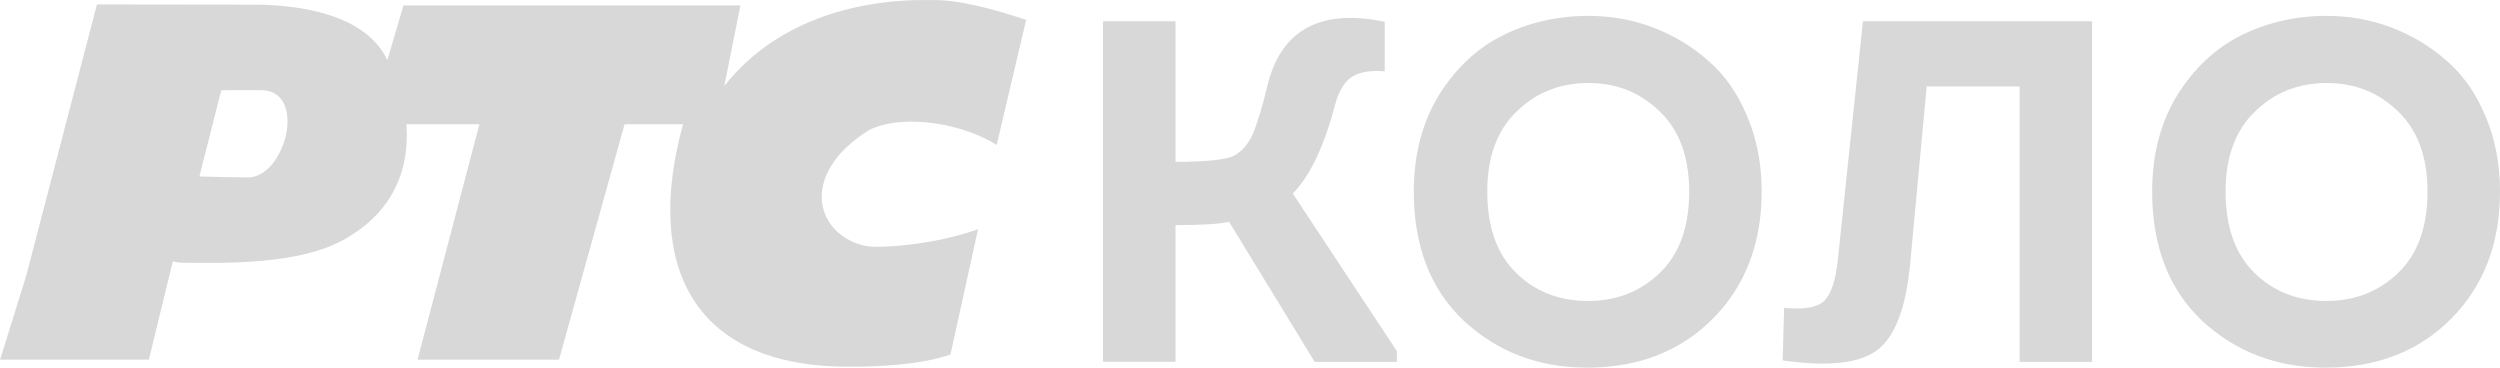 <svg width="200mm" height="29.412mm" version="1.1" viewBox="0 0 200 29.412" xmlns="http://www.w3.org/2000/svg">
 <g transform="translate(234.2 -213.2)" fill="#d8d8d8">
  <path d="m-140.16 214.9v11.249q3.698 0 4.71-0.506 0.973-0.545 1.518-1.829 0.545-1.323 1.207-4.087 1.752-6.344 9.303-4.787v3.97q-1.674-0.156-2.608 0.428-0.895 0.584-1.323 2.102-1.362 5.177-3.425 7.24l8.329 12.611v0.856h-6.578l-6.85-11.21q-1.051 0.272-4.282 0.272v10.937h-5.8v-27.246z"/>
  <path d="m-93.267 228.52q0 6.228-3.892 10.159-3.892 3.931-10.081 3.931-5.8 0-9.847-3.737-4.009-3.776-4.009-10.353 0-4.398 1.985-7.668 2.024-3.269 5.138-4.826 3.153-1.557 6.85-1.557 2.725 0 5.177 0.934 2.452 0.934 4.398 2.647 1.985 1.713 3.114 4.437 1.168 2.725 1.168 6.033zm-21.952 0q0 4.243 2.296 6.5t5.761 2.257q3.425 0 5.761-2.257t2.335-6.5q0-4.126-2.335-6.383-2.335-2.296-5.722-2.296-3.425 0-5.761 2.296-2.335 2.257-2.335 6.383z"/>
  <path d="m-80.066 220.12-1.323 14.207q-0.506 5.293-2.647 6.889t-7.551 0.817l0.117-4.204q2.374 0.234 3.192-0.545 0.817-0.778 1.09-3.153l2.024-19.228h18.333v27.246h-5.8v-22.03z"/>
  <path d="m-34.199 228.52q0 6.228-3.892 10.159-3.892 3.931-10.081 3.931-5.8 0-9.847-3.737-4.009-3.776-4.009-10.353 0-4.398 1.985-7.668 2.024-3.269 5.138-4.826 3.153-1.557 6.85-1.557 2.725 0 5.177 0.934 2.452 0.934 4.398 2.647 1.985 1.713 3.114 4.437 1.168 2.725 1.168 6.033zm-21.952 0q0 4.243 2.296 6.5t5.761 2.257q3.425 0 5.761-2.257t2.335-6.5q0-4.126-2.335-6.383-2.335-2.296-5.722-2.296-3.425 0-5.761 2.296-2.335 2.257-2.335 6.383z"/>
  <path d="m-220.38 234.12c0.559 0.05 0.073 0.081 0.832 0.097 5.053 0.1 9.885-0.128 12.967-1.907 3.579-2.035 5.178-5.221 4.897-9.169l5.836 1.3e-4 -4.948 18.835h11.317l5.245-18.835h4.68c-3.159 11.458 0.901 19.424 13.291 19.397 2.579 0 5.768-0.169 8.1-0.979l2.208-10.019c-3.655 1.288-7.825 1.514-8.857 1.362-4.075-0.748-5.666-5.702 0.183-9.327 2.949-1.37 7.685-0.369 10.164 1.224l2.358-10.014c-2.412-0.782-5.437-1.689-7.836-1.574-0.121-3e-3 -0.242-9e-3 -0.356-9e-3 -4.732-3e-3 -11.569 1.304-15.959 6.881l1.292-6.448h-26.956l-1.287 4.38c-1.731-3.676-6.965-4.407-10.506-4.442-3.409 0-12.729-0.016-12.729-0.016l-5.649 21.667-0.049 0.168v-3e-3l-2.053 6.587h11.904zm3.884-13.706s2.487-3e-3 3.226-3e-3c3.707 0.088 1.885 7.063-1.151 6.983-0.52 0-3.477-0.055-3.827-0.08z" stroke-width="3.191" Googl="true"/>
 </g>
</svg>
